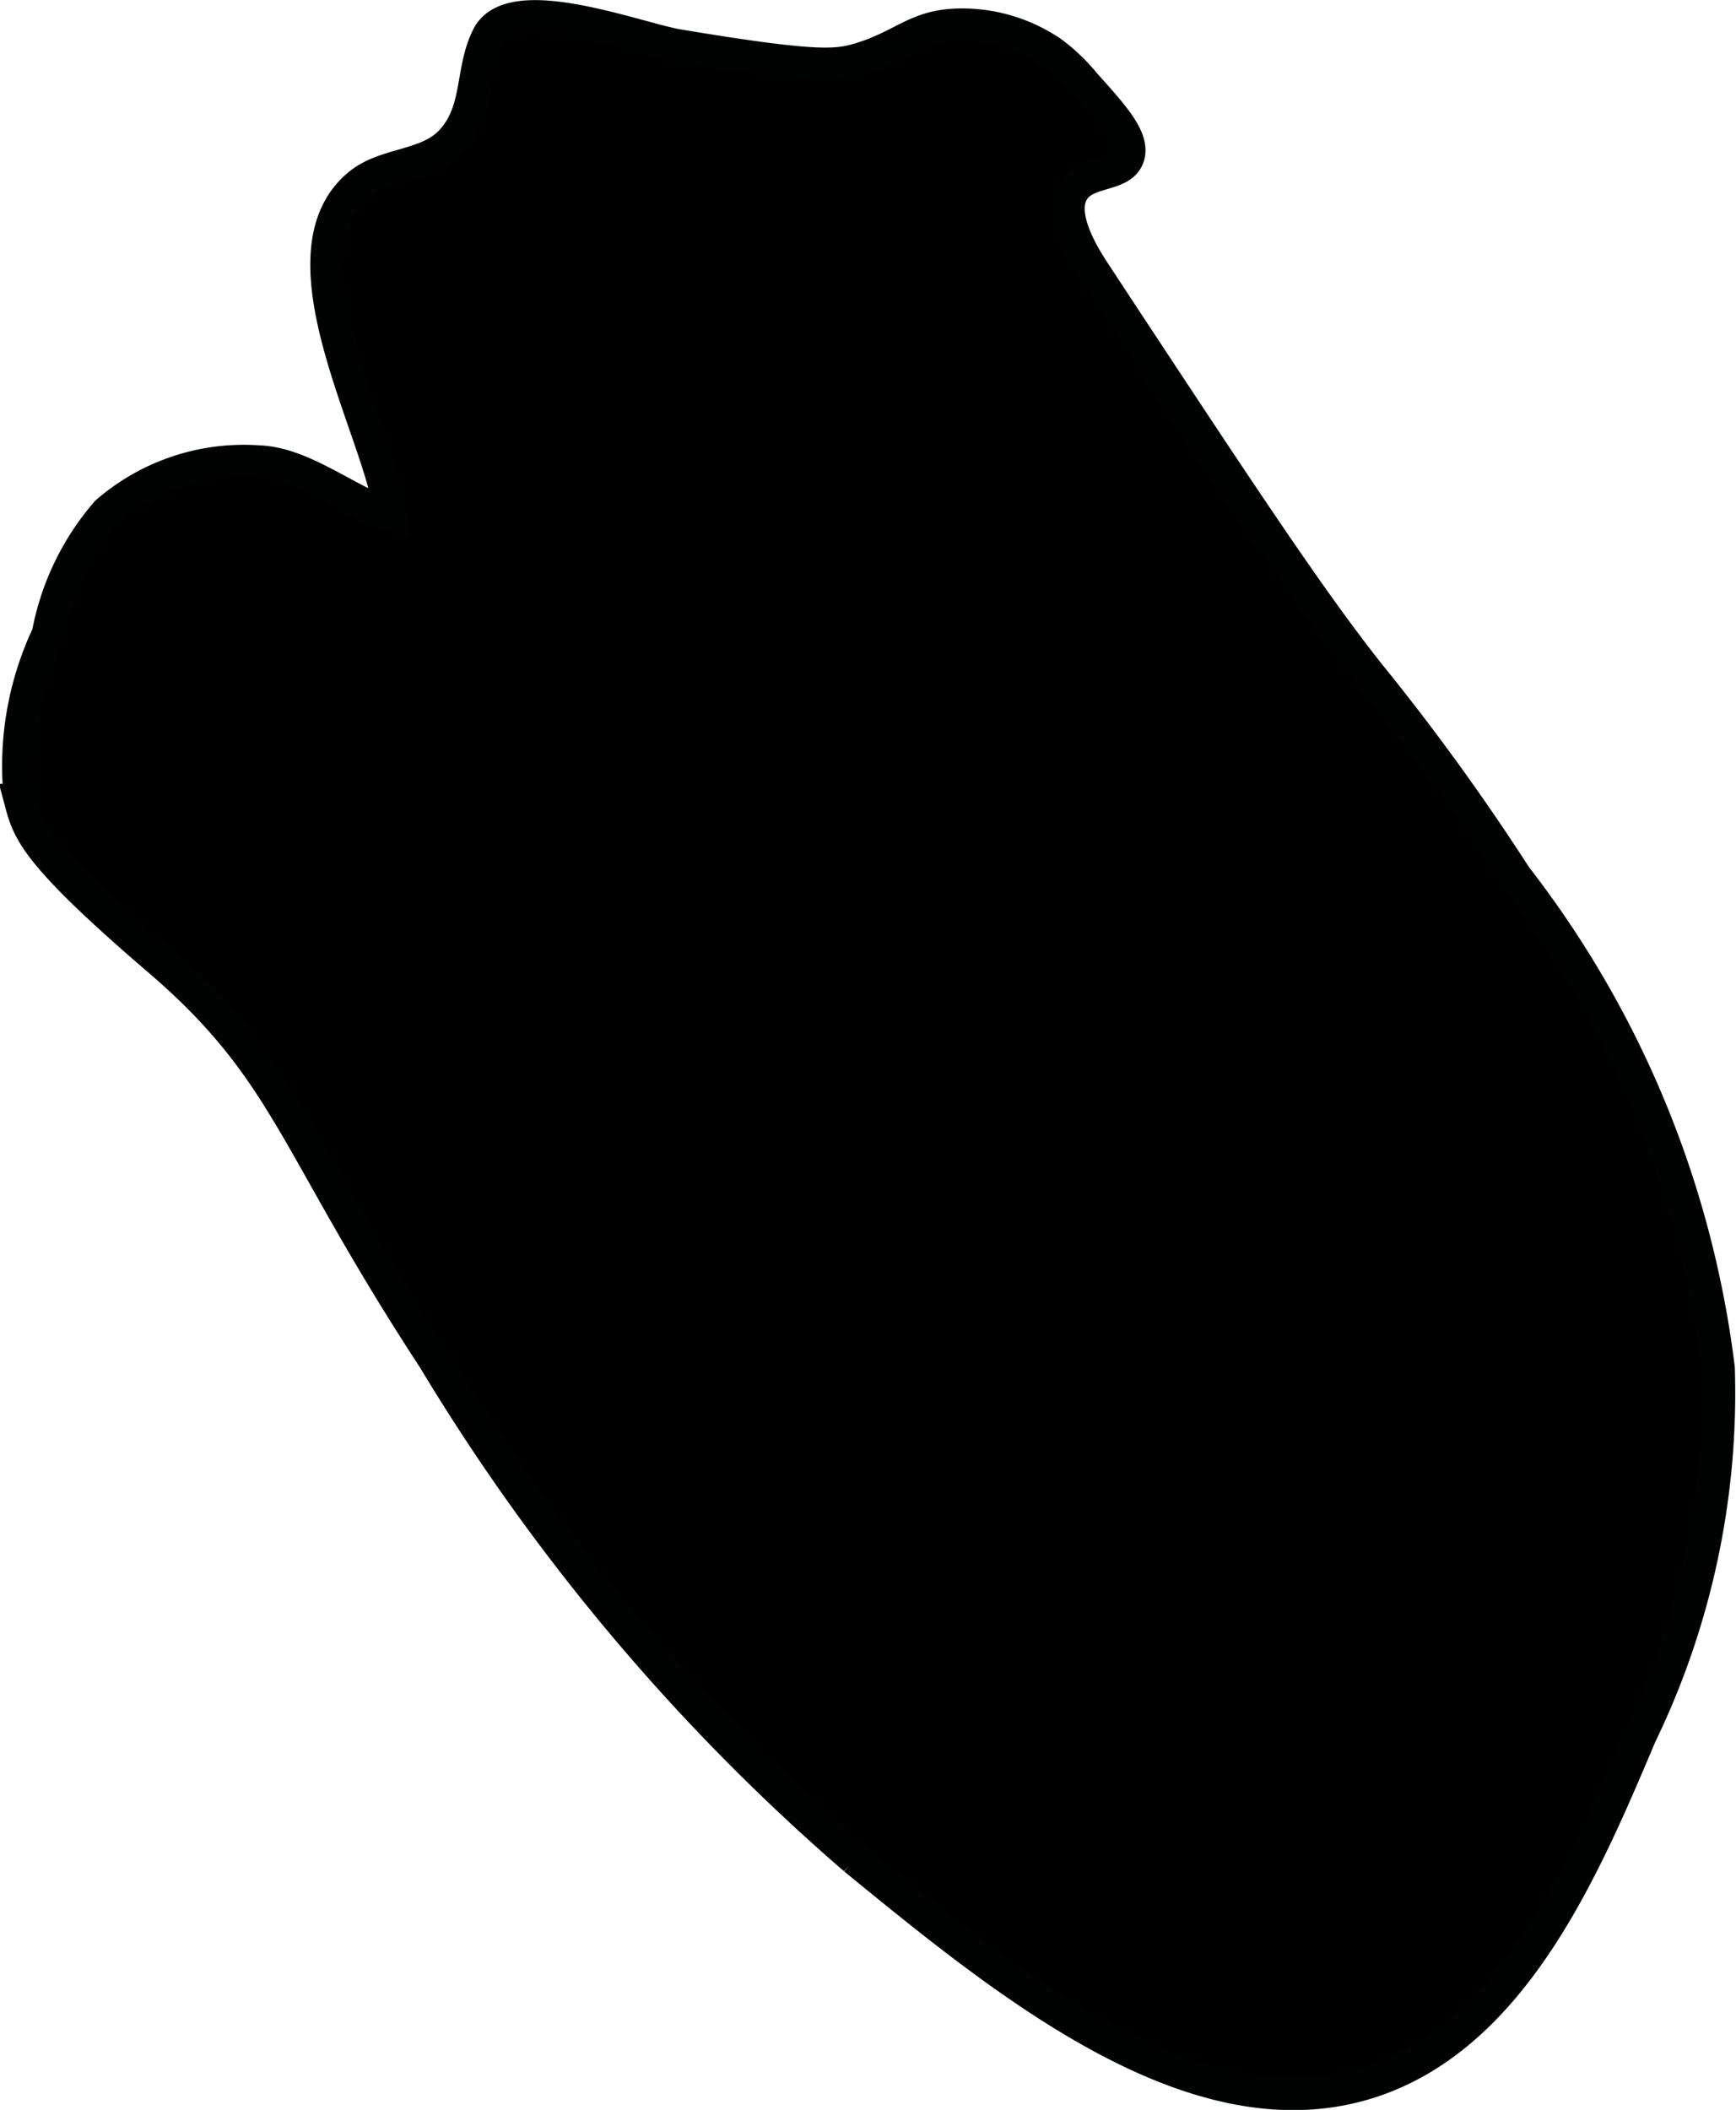 <?xml version="1.0" encoding="UTF-8"?>
<svg xmlns="http://www.w3.org/2000/svg"
     version="1.1"
     width="2.766mm"
     height="3.36mm"
     viewBox="0 0 7.839 9.523">
   <defs>
      <style type="text/css">
      .a {
        stroke: #010202;
        stroke-miterlimit: 10;
        stroke-width: 0.15px;
      }
    </style>
   </defs>
   <path class="a"
         d="M.483,2.313a.943.943,0,0,1,.685-.228c.203.007.408.184.595.242C1.738,1.985,1.232,1.149,1.625.832c.118-.095.302-.078.41-.19.133-.138.09-.319.169-.476.106-.212.676.011.859.041.612.102.71.092.812.063C4.084.209,4.136.113,4.343.113a.72.72,0,0,1,.406.125.84.84,0,0,1,.149.143c.127.141.222.246.195.326-.031.091-.191.056-.25.156-.067.113.054.3.096.365.648.984.972,1.476,1.248,1.823a10.355,10.355,0,0,1,.656.906,4.515,4.515,0,0,1,.916,2.219A3.541,3.541,0,0,1,7.406,7.832c-.253.598-.573,1.354-1.219,1.563-.787.254-1.636-.441-2.327-1.006A9.347,9.347,0,0,1,1.961,6.134C1.322,5.158,1.305,4.835.718,4.332c-.568-.487-.589-.584-.625-.719a1.388,1.388,0,0,1,.125-.75A1.163,1.163,0,0,1,.483,2.313Z"/>
</svg>
